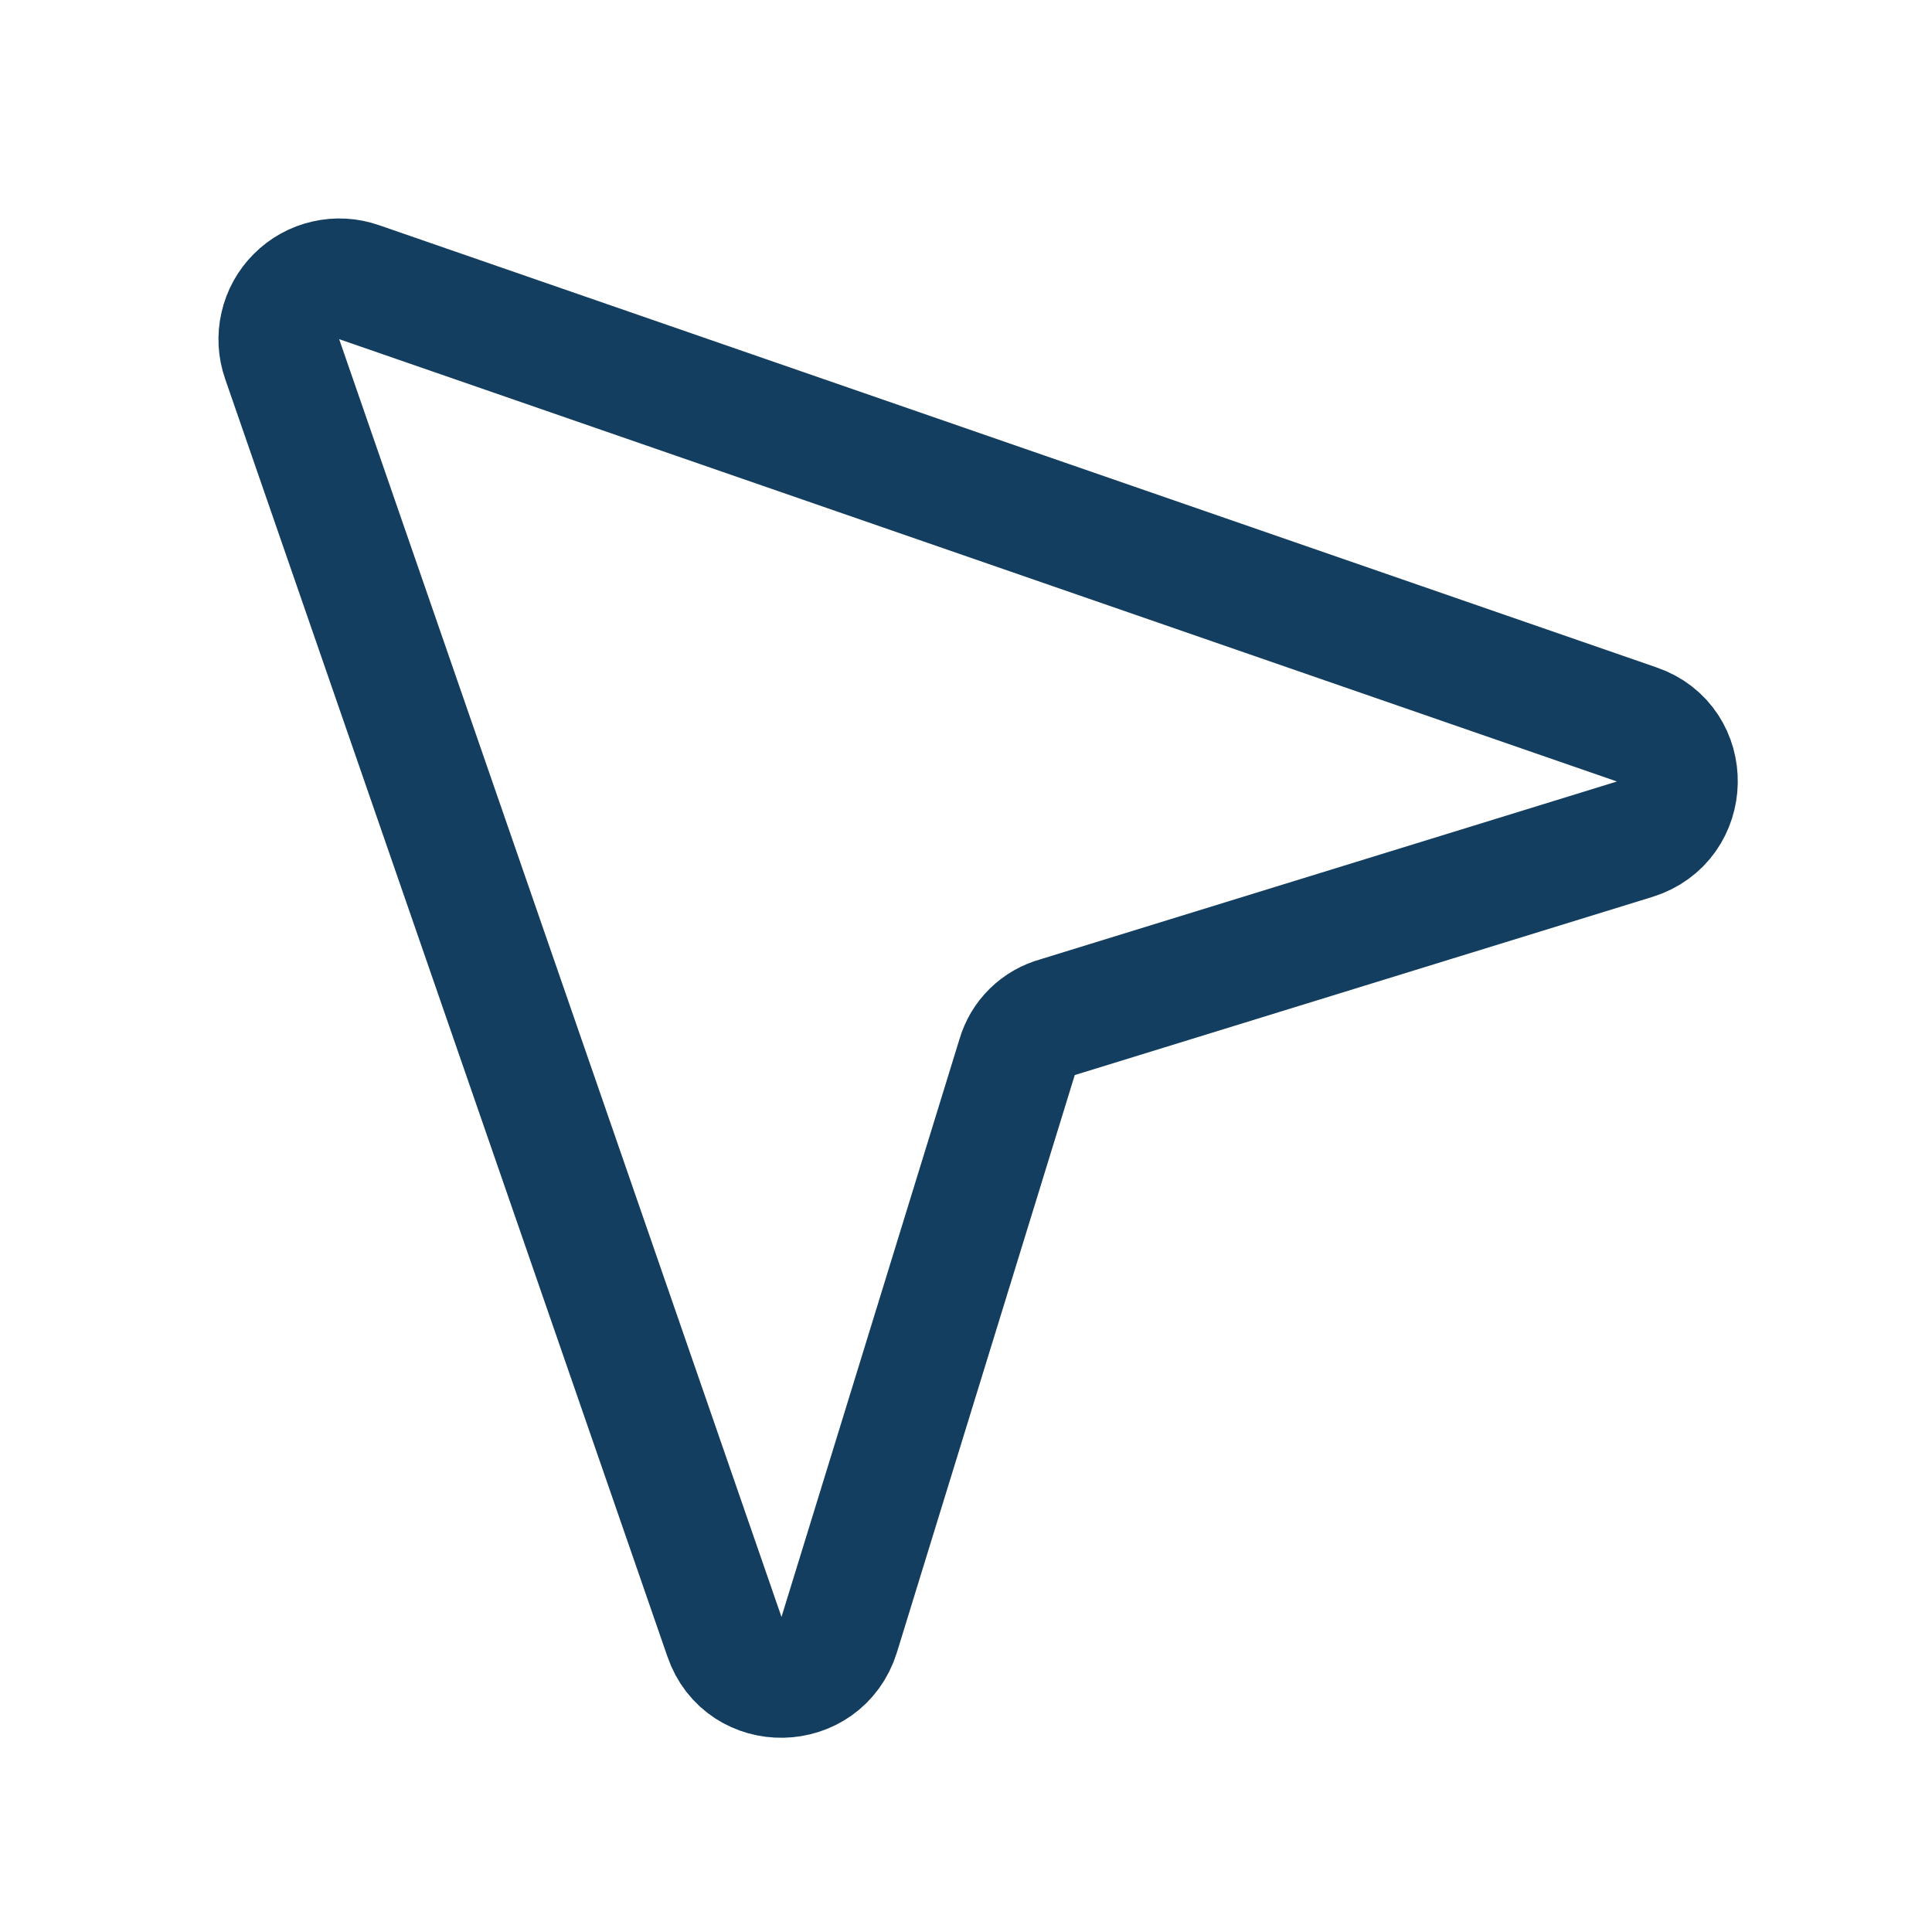 <svg width="24" height="24" viewBox="0 0 24 24" fill="none" xmlns="http://www.w3.org/2000/svg">
<path d="M3.506 4.463L9 20.334C9.234 21.019 10.209 21 10.425 20.306L12.637 13.125C12.671 13.008 12.734 12.901 12.821 12.816C12.909 12.73 13.016 12.669 13.134 12.637L20.306 10.425C21 10.209 21.019 9.234 20.334 9L4.463 3.506C4.329 3.459 4.185 3.451 4.047 3.483C3.91 3.514 3.783 3.584 3.684 3.684C3.584 3.783 3.514 3.91 3.483 4.047C3.451 4.185 3.459 4.329 3.506 4.463V4.463Z" stroke="#133E5F" stroke-width="1.5" stroke-linecap="round" stroke-linejoin="round"/>
</svg>
